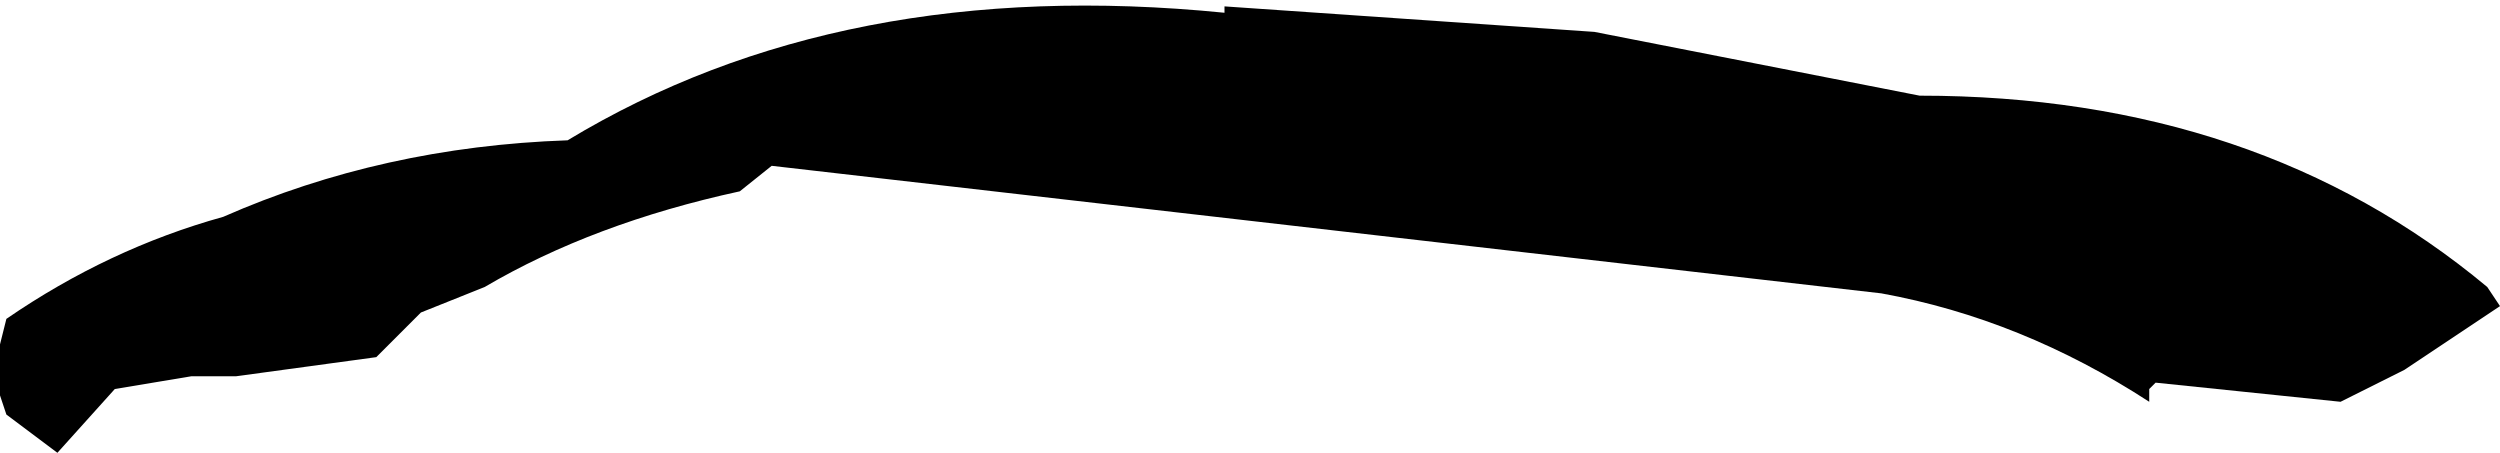 <?xml version="1.0" encoding="UTF-8" standalone="no"?>
<svg xmlns:xlink="http://www.w3.org/1999/xlink" height="3.55px" width="19.6px" xmlns="http://www.w3.org/2000/svg">
  <g transform="matrix(1.0, 0.0, 0.0, 1.0, -390.4, -233.25)">
    <path d="M407.3 236.25 L407.25 236.3 407.25 236.4 Q406.25 235.75 405.15 235.55 L396.45 234.55 396.2 234.75 Q395.05 235.0 394.2 235.5 L393.7 235.7 393.35 236.05 392.25 236.2 391.9 236.2 391.3 236.3 390.85 236.8 390.45 236.5 390.4 236.35 390.4 235.95 390.45 235.75 Q391.25 235.2 392.15 234.95 393.4 234.4 394.85 234.35 397.0 233.05 400.0 233.35 L400.0 233.3 402.9 233.5 405.45 234.0 Q408.1 234.0 409.9 235.5 L410.0 235.65 409.25 236.15 408.75 236.4 407.3 236.25" fill="#000000" fill-rule="evenodd" stroke="none"/>
  </g>
</svg>

